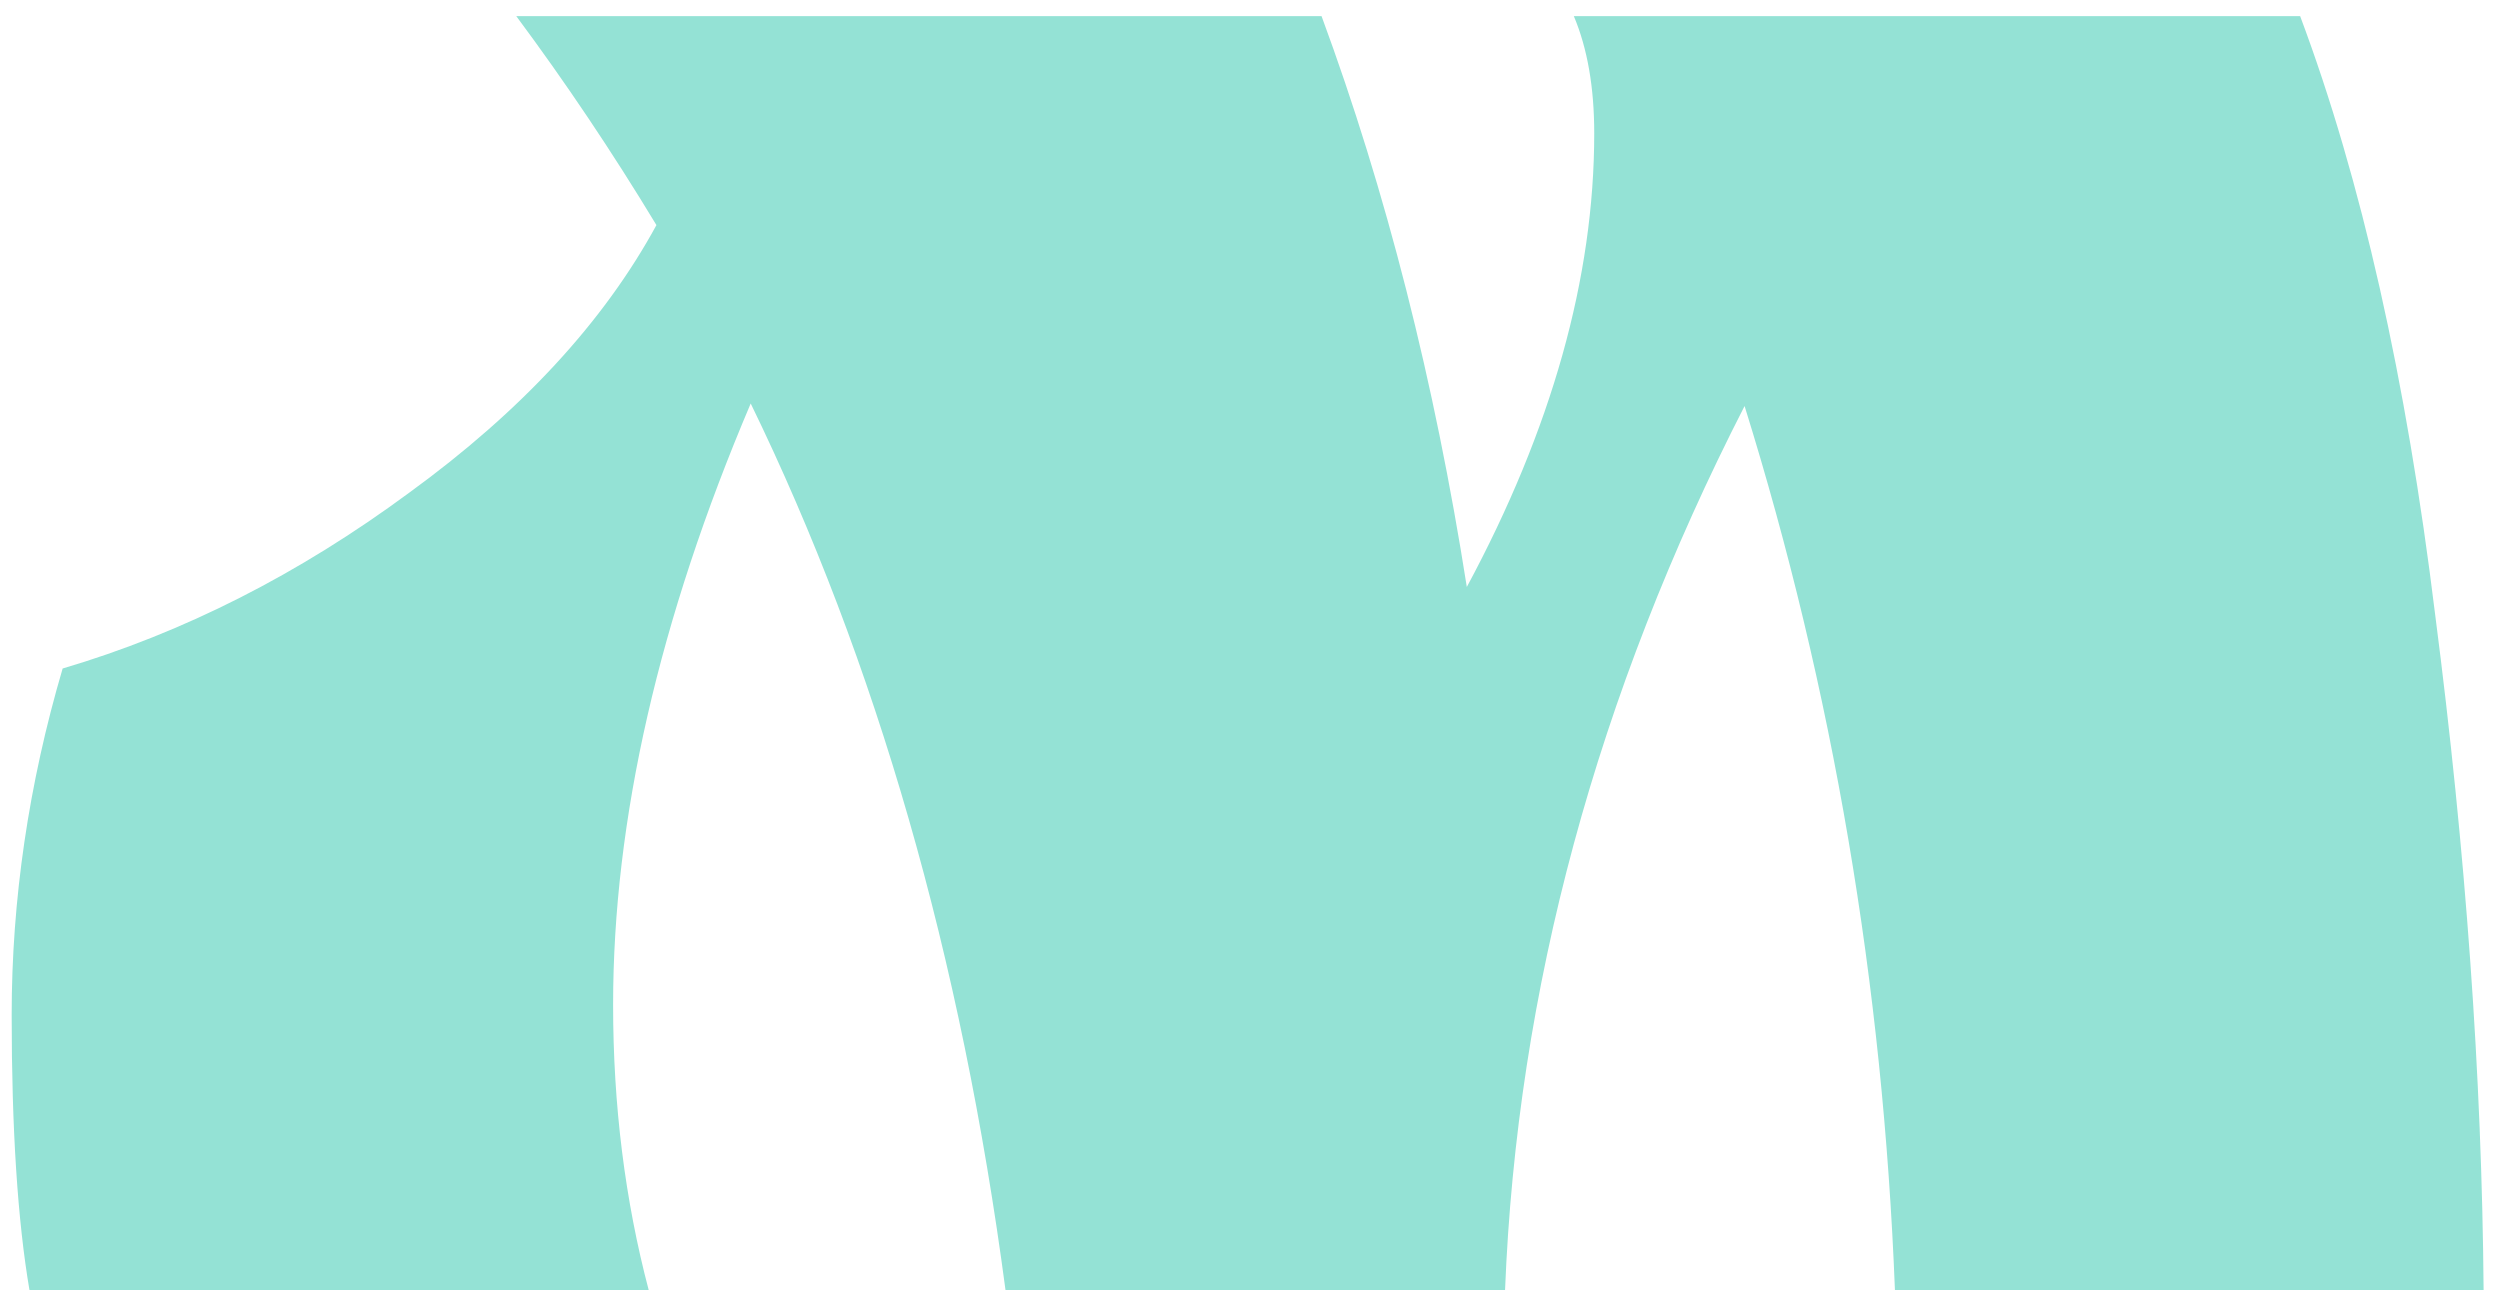 <svg width="124" height="64" viewBox="0 0 124 64" fill="none" xmlns="http://www.w3.org/2000/svg">
<path d="M79.074 6.614C79.074 4.339 78.737 2.401 78.062 0.8H114.087C117.12 8.89 119.353 18.791 120.786 30.504C122.303 42.217 123.103 53.382 123.187 64H93.989C93.399 48.832 90.913 34.212 86.531 20.139C79.2 34.465 75.24 49.085 74.65 64H49.875C47.684 47.484 43.471 32.821 37.235 20.013C32.685 30.715 30.41 40.658 30.41 49.843C30.41 54.815 31 59.534 32.179 64H1.464C0.874 60.545 0.579 55.995 0.579 50.349C0.579 44.619 1.422 38.889 3.107 33.158C9.09 31.389 14.82 28.482 20.298 24.437C25.859 20.392 29.946 15.968 32.559 11.165C30.368 7.541 28.05 4.086 25.607 0.8L65.549 0.8C68.751 9.479 71.153 18.917 72.754 29.114C76.967 21.277 79.074 13.777 79.074 6.614Z" fill="#94E2D5"/>
</svg>
